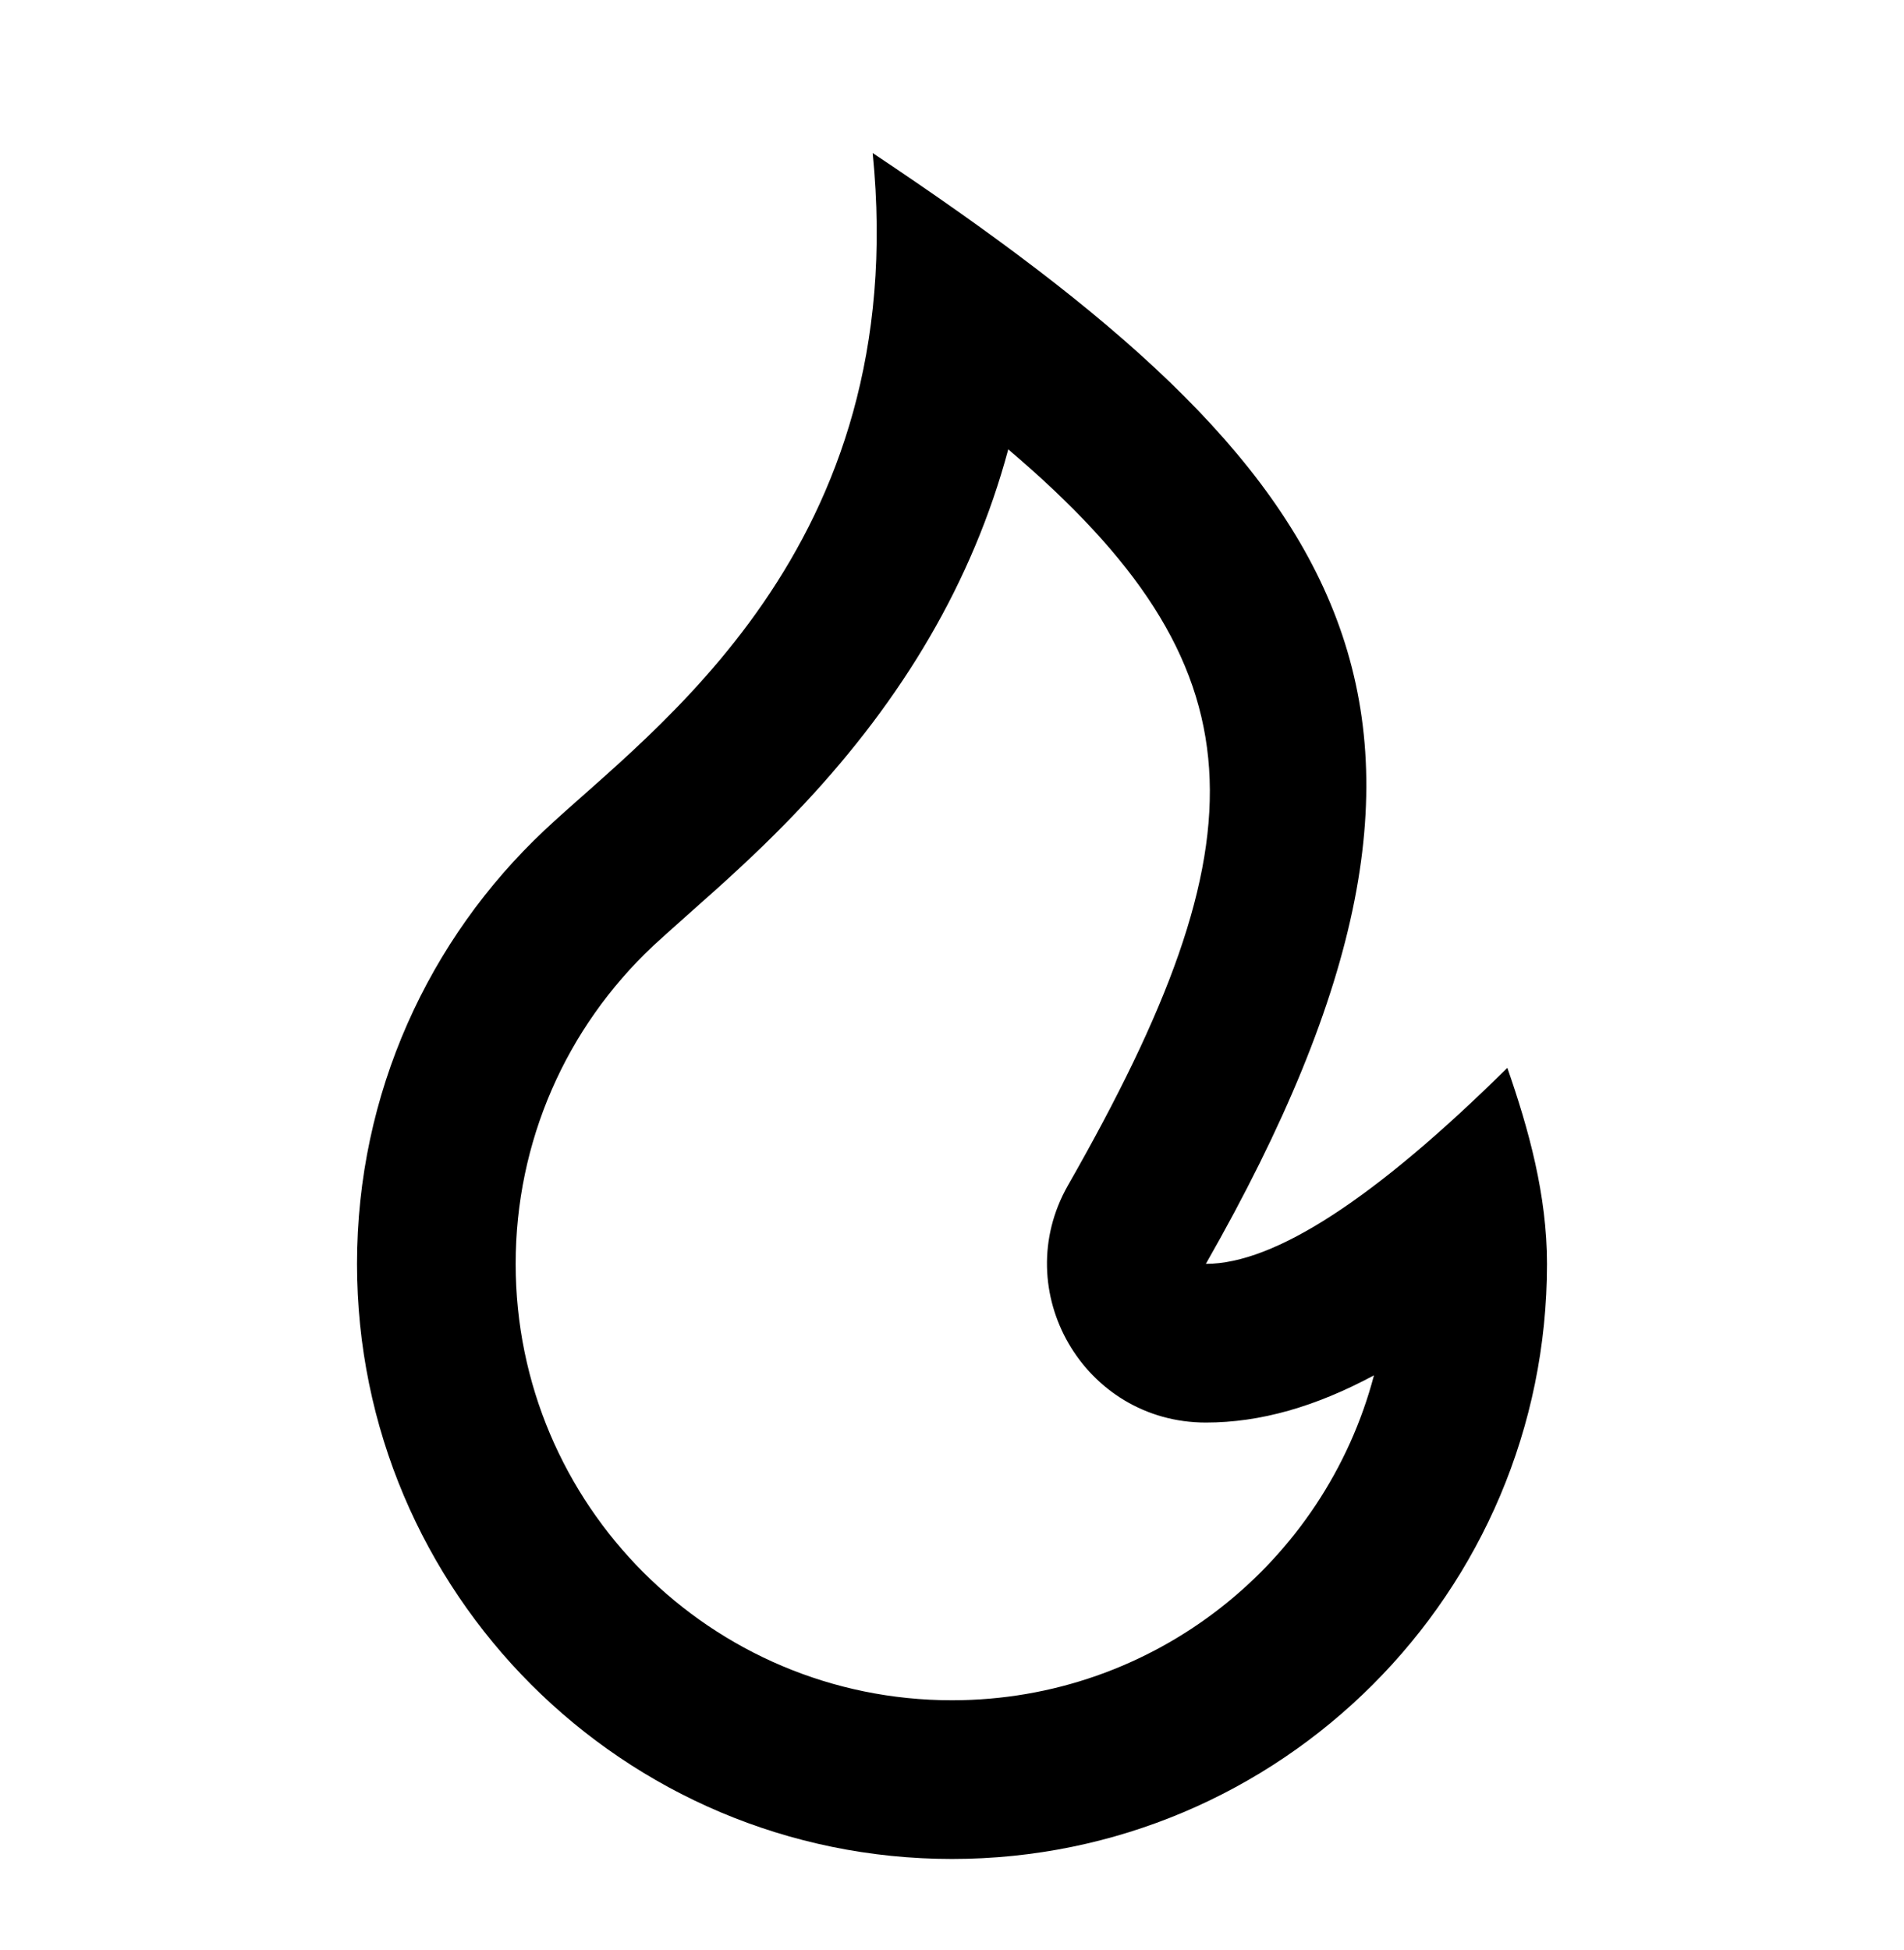 <svg width="42" height="43" viewBox="0 0 42 43" fill="none" xmlns="http://www.w3.org/2000/svg">
<path d="M21 41C28.249 41 34.125 35.124 34.125 27.875C34.125 26.36 33.722 24.906 33.25 23.552C30.333 26.434 28.117 27.875 26.6 27.875C33.592 15.625 29.75 10.375 19.25 3.375C20.125 12.124 14.357 16.104 12.008 18.314C9.464 20.708 7.875 24.106 7.875 27.875C7.875 35.124 13.751 41 21 41ZM22.241 9.911C27.914 14.724 27.942 18.464 23.56 26.14C22.229 28.473 23.913 31.375 26.6 31.375C27.805 31.375 29.022 31.024 30.308 30.334C29.221 34.459 25.466 37.5 21 37.5C15.684 37.5 11.375 33.191 11.375 27.875C11.375 25.181 12.482 22.673 14.406 20.863C14.627 20.656 15.746 19.664 15.793 19.621C16.535 18.954 17.146 18.366 17.75 17.719C19.903 15.414 21.45 12.854 22.241 9.911Z" fill="black"/>
</svg>
